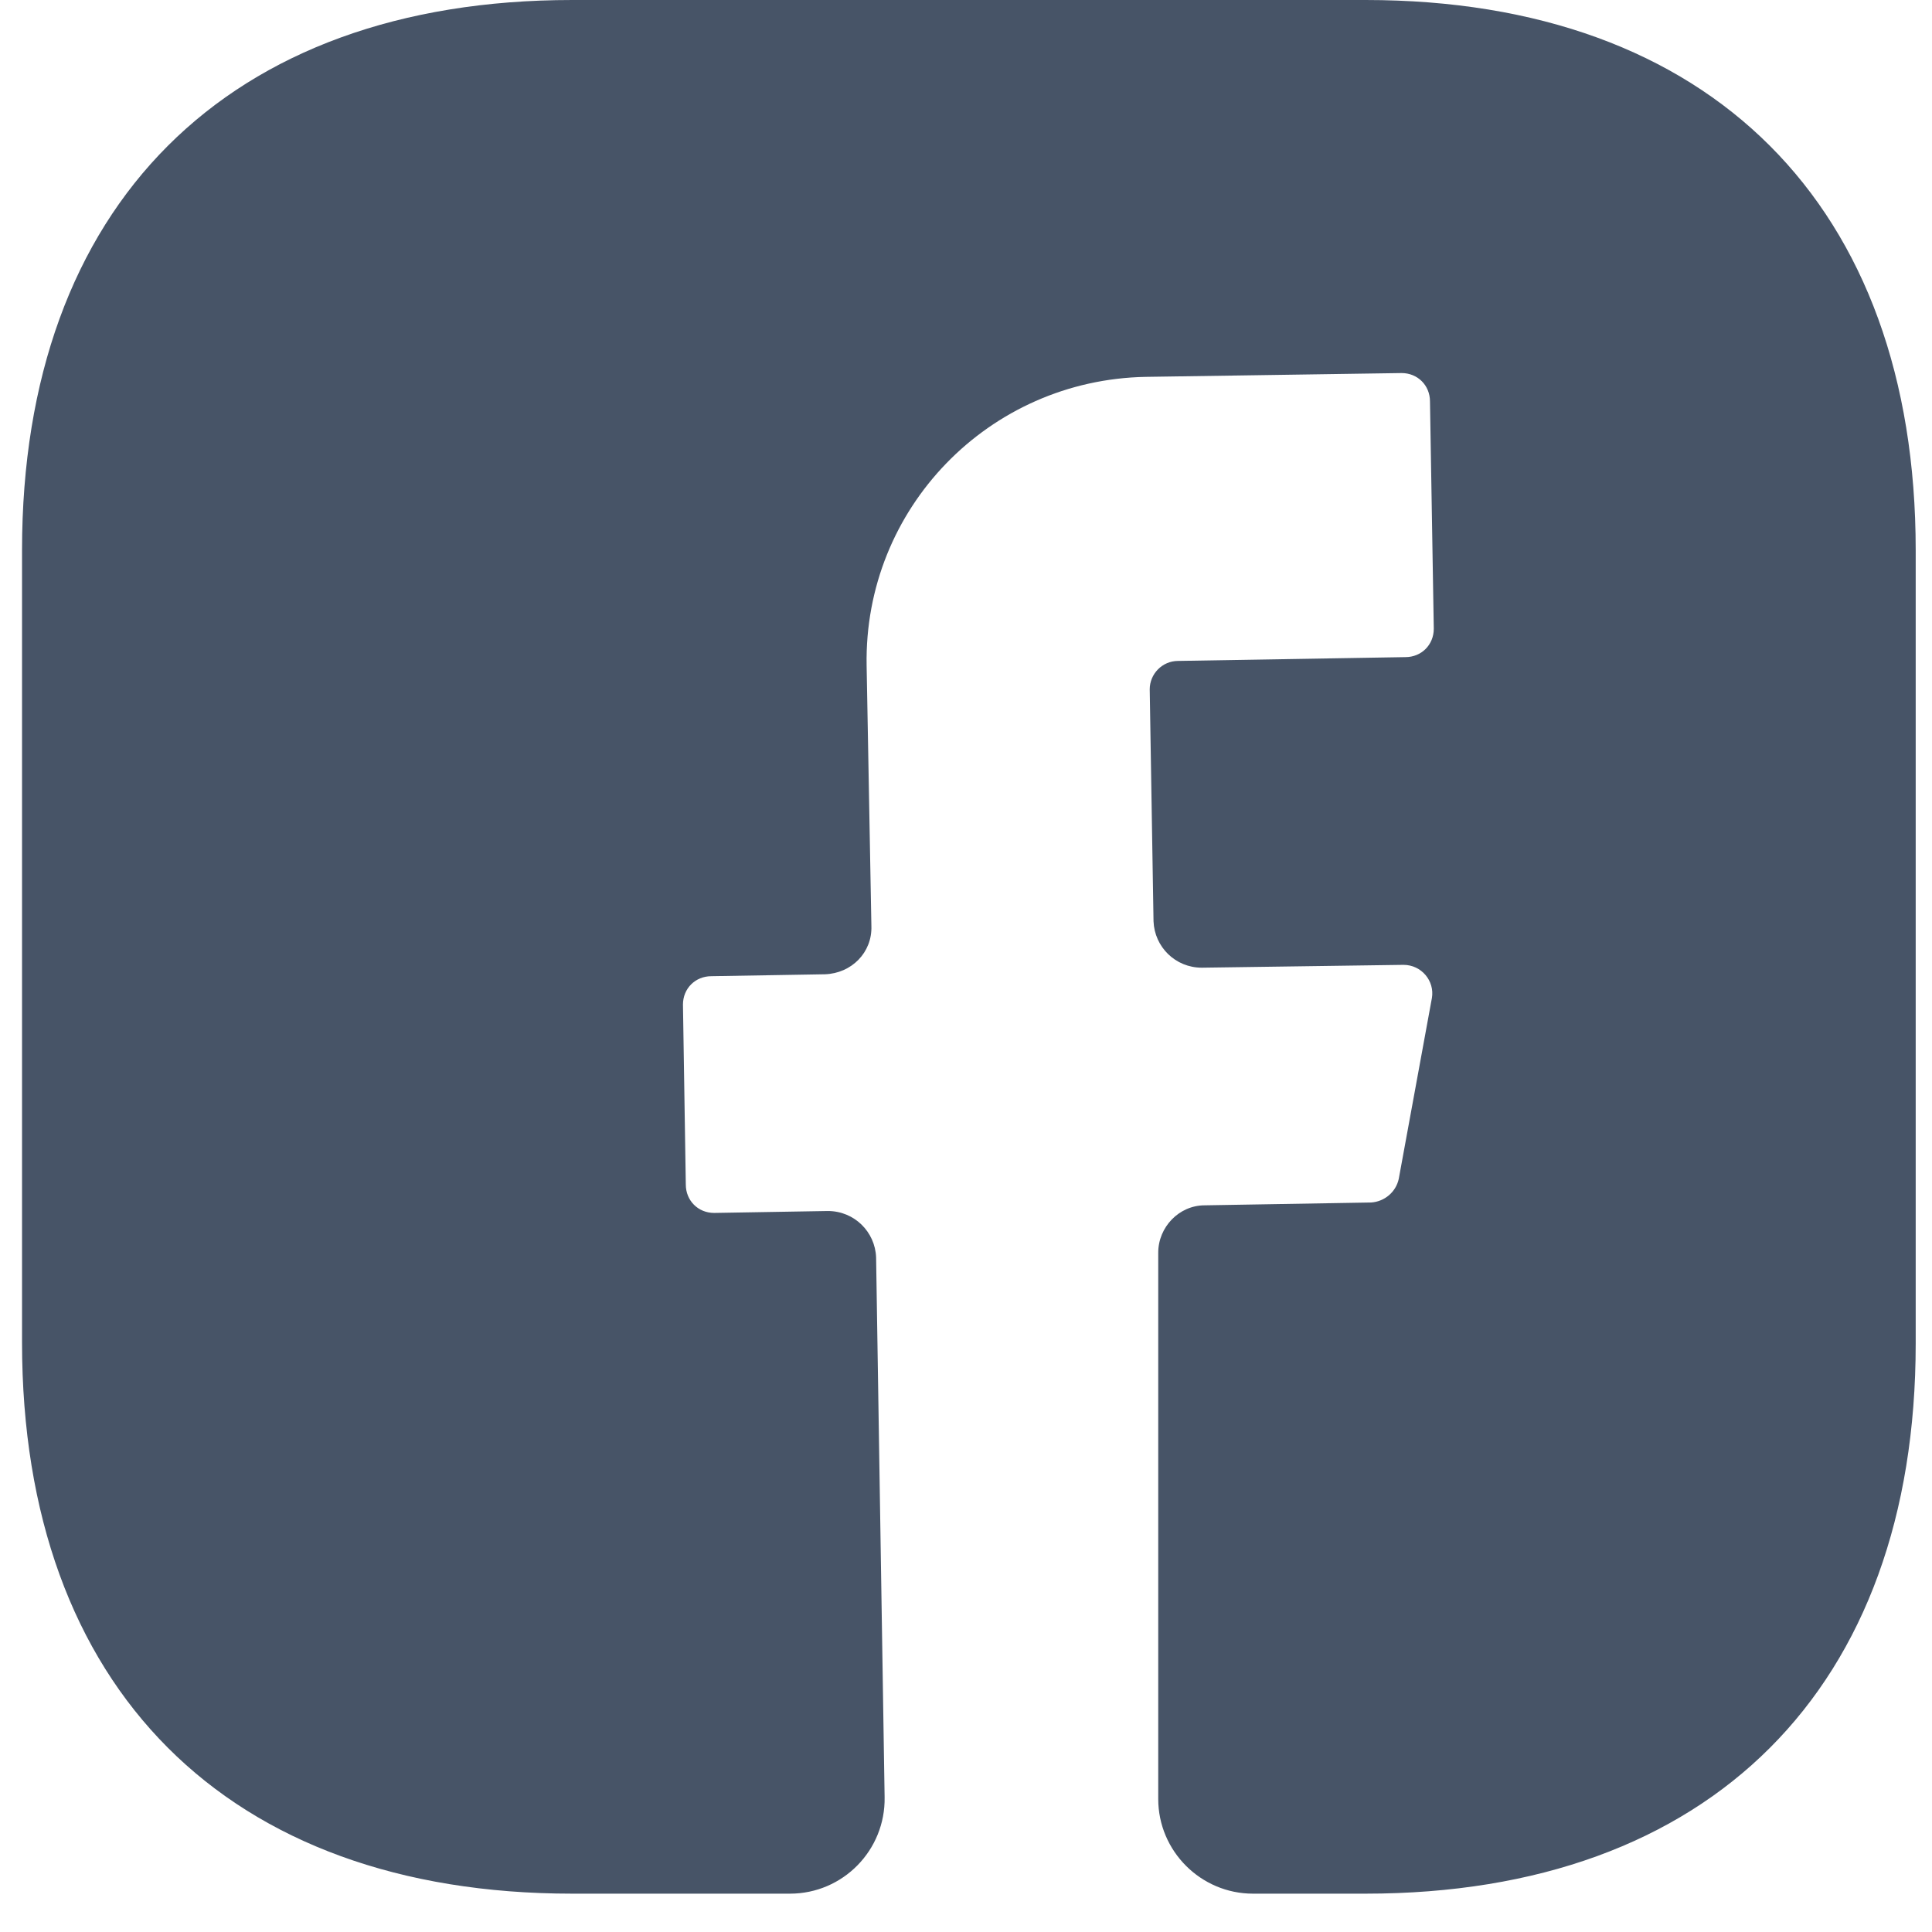 <svg width="32" height="32" viewBox="0 0 32 32" fill="none" xmlns="http://www.w3.org/2000/svg">
<path d="M31.73 22.254C31.73 27.962 28.327 31.365 22.619 31.365H20.753C19.89 31.365 19.184 30.66 19.184 29.797V20.748C19.184 20.325 19.529 19.964 19.953 19.964L22.713 19.917C22.933 19.901 23.121 19.744 23.168 19.525L23.717 16.529C23.764 16.247 23.544 15.981 23.246 15.981L19.906 16.028C19.467 16.028 19.122 15.683 19.106 15.259L19.043 11.417C19.043 11.166 19.247 10.947 19.514 10.947L23.278 10.884C23.544 10.884 23.748 10.68 23.748 10.413L23.685 6.649C23.685 6.383 23.481 6.179 23.215 6.179L18.98 6.242C16.377 6.289 14.307 8.422 14.354 11.025L14.433 15.338C14.448 15.777 14.103 16.122 13.664 16.137L11.782 16.169C11.516 16.169 11.312 16.373 11.312 16.639L11.359 19.619C11.359 19.886 11.563 20.09 11.829 20.09L13.711 20.058C14.15 20.058 14.495 20.403 14.511 20.826L14.652 29.766C14.668 30.644 13.962 31.365 13.084 31.365H9.477C3.768 31.365 0.365 27.962 0.365 22.238V9.112C0.365 3.403 3.768 0 9.477 0H22.619C28.327 0 31.73 3.403 31.73 9.112V22.254Z" fill="#475467"/>
</svg>
